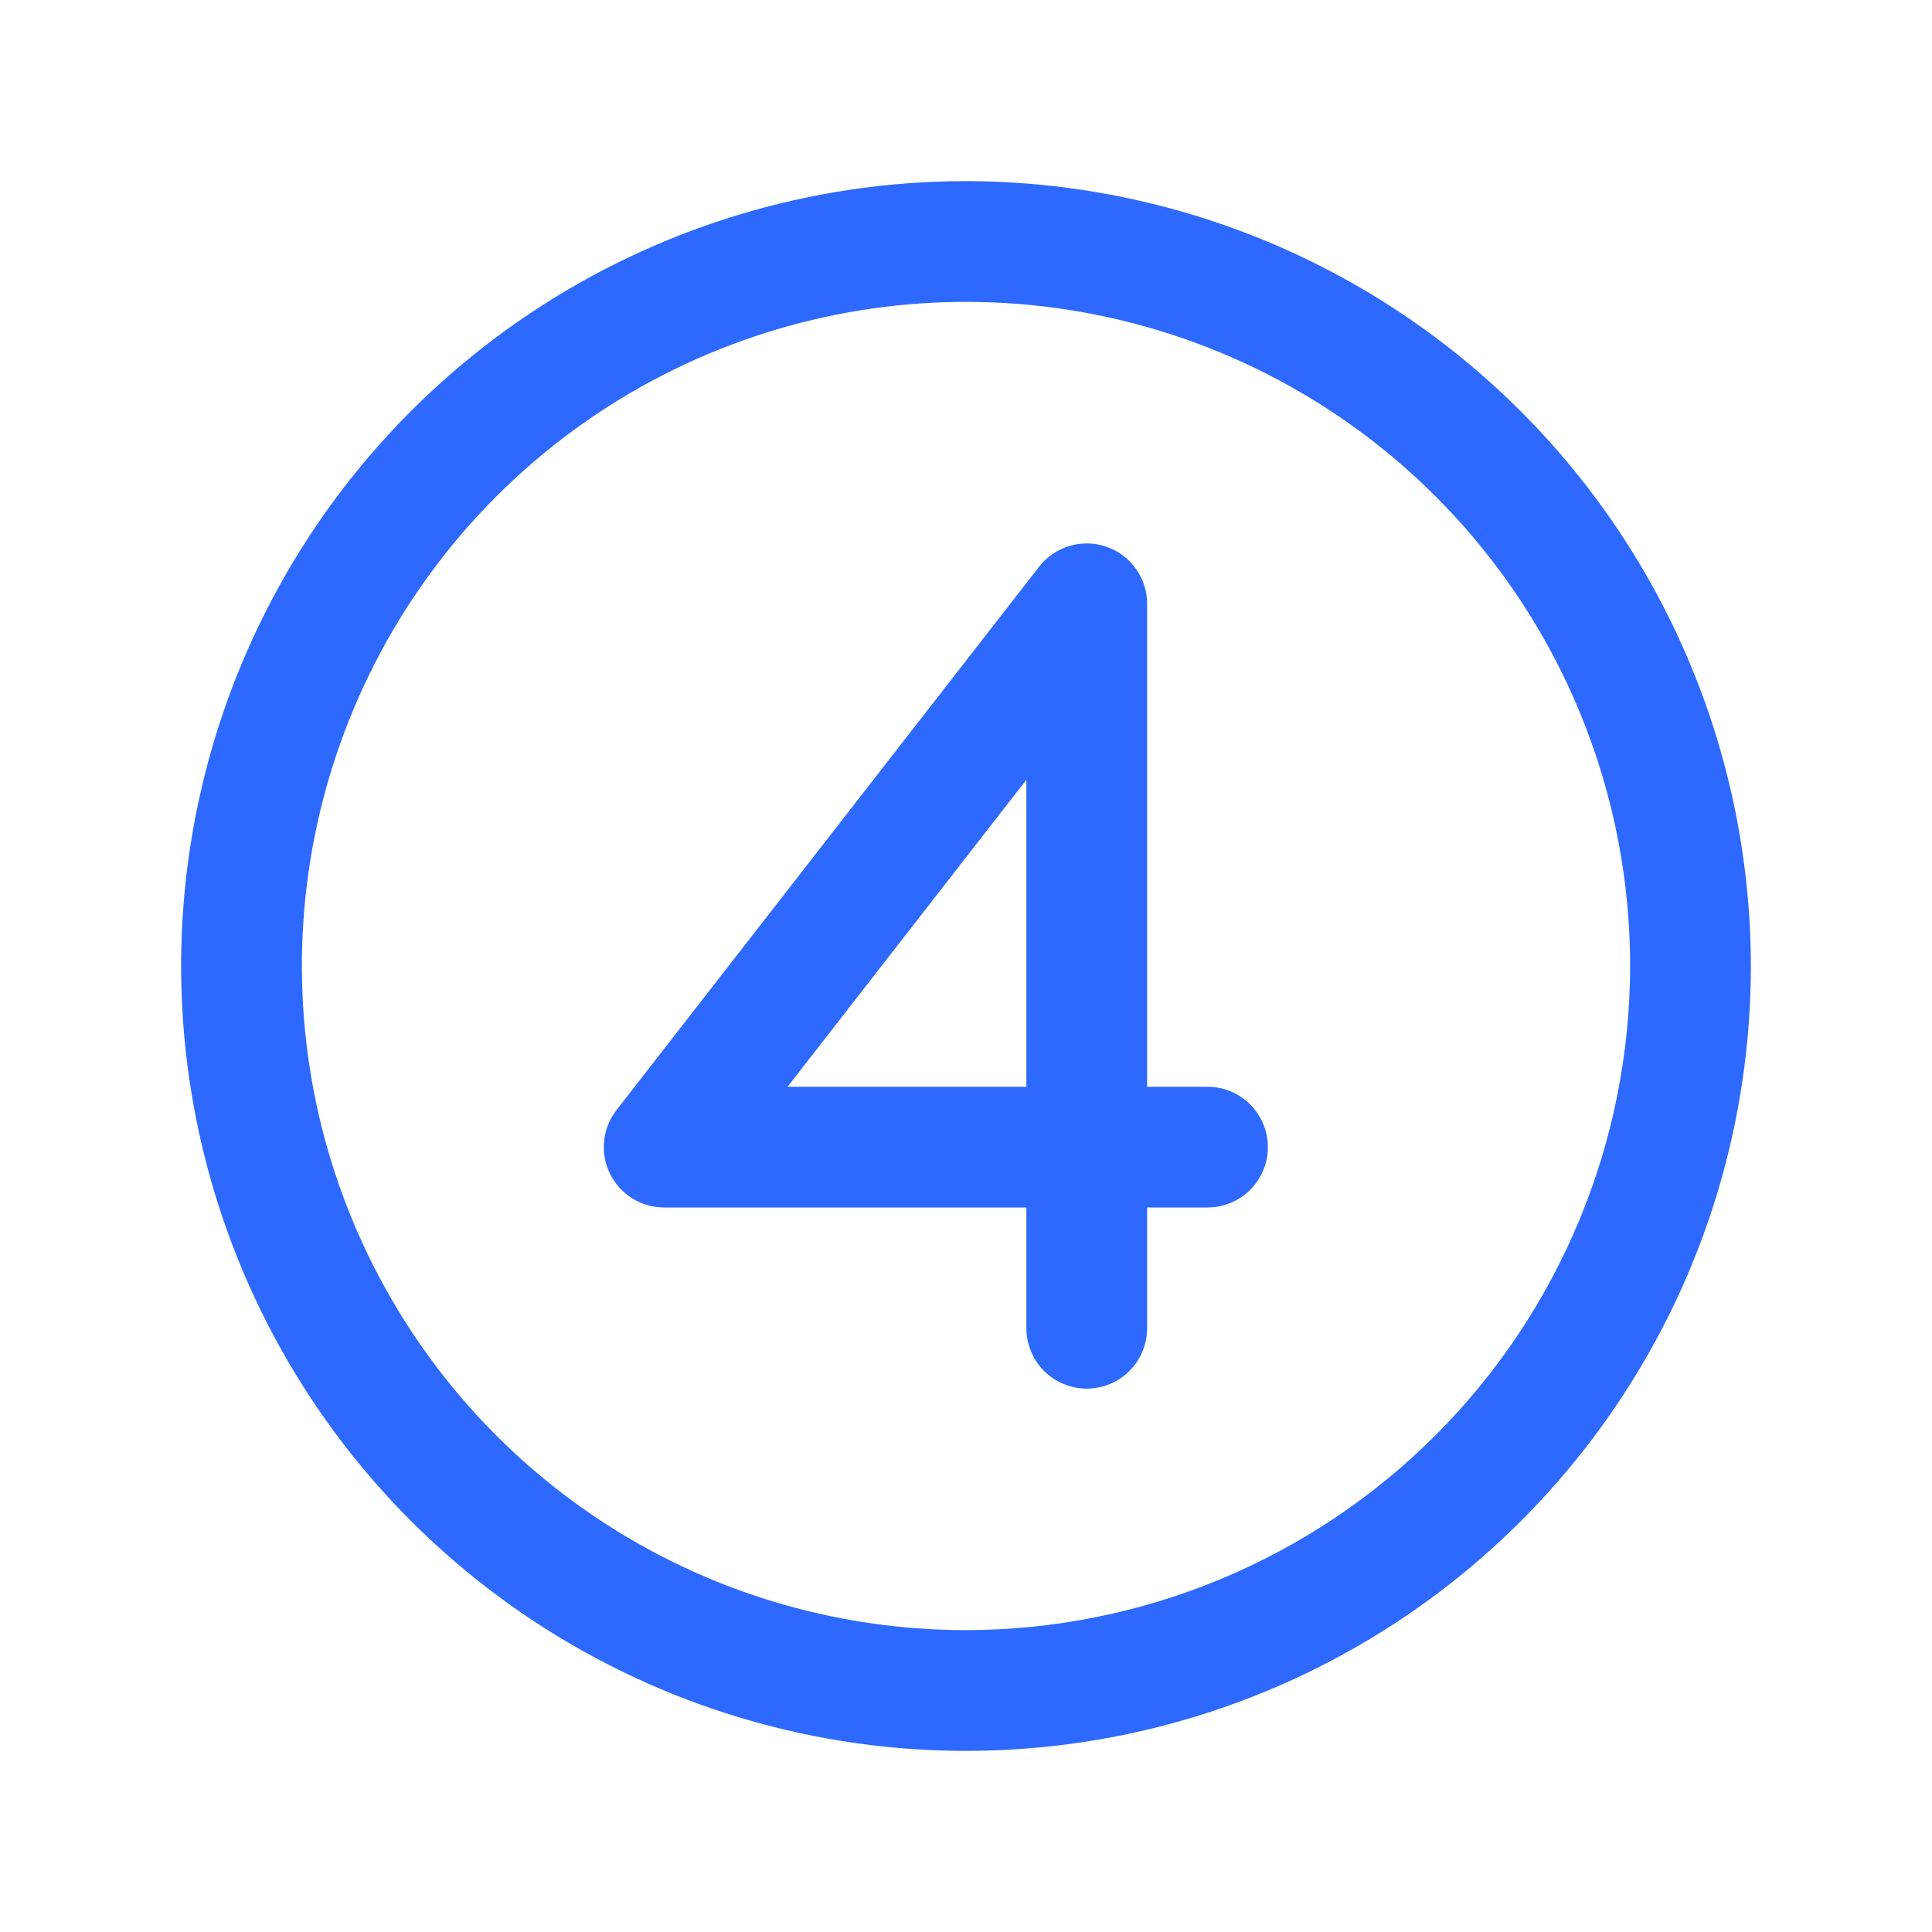 <?xml version="1.0" encoding="UTF-8"?> <svg xmlns="http://www.w3.org/2000/svg" width="40" height="40" viewBox="0 0 40 40" fill="none"><path d="M20 3.75C16.786 3.75 13.644 4.703 10.972 6.489C8.3 8.274 6.217 10.812 4.987 13.781C3.757 16.751 3.435 20.018 4.062 23.17C4.689 26.322 6.237 29.218 8.51 31.491C10.782 33.763 13.678 35.311 16.83 35.938C19.982 36.565 23.249 36.243 26.219 35.013C29.188 33.783 31.726 31.7 33.511 29.028C35.297 26.356 36.25 23.214 36.25 20C36.245 15.692 34.532 11.561 31.485 8.515C28.439 5.468 24.308 3.755 20 3.75ZM20 33.75C17.28 33.75 14.622 32.944 12.361 31.433C10.1 29.922 8.337 27.774 7.297 25.262C6.256 22.749 5.984 19.985 6.514 17.317C7.045 14.65 8.354 12.2 10.277 10.277C12.2 8.354 14.65 7.045 17.317 6.514C19.985 5.984 22.749 6.256 25.262 7.297C27.774 8.337 29.922 10.1 31.433 12.361C32.944 14.622 33.75 17.28 33.75 20C33.746 23.645 32.296 27.14 29.718 29.718C27.14 32.296 23.645 33.746 20 33.75ZM25 22.5H23.75V12.5C23.75 12.24 23.668 11.986 23.517 11.774C23.366 11.562 23.152 11.403 22.906 11.319C22.66 11.234 22.393 11.229 22.144 11.303C21.894 11.377 21.674 11.527 21.514 11.733L12.764 22.983C12.62 23.168 12.532 23.389 12.508 23.621C12.483 23.854 12.525 24.089 12.628 24.299C12.731 24.509 12.89 24.686 13.089 24.81C13.287 24.934 13.516 25 13.75 25H21.25V27.5C21.25 27.831 21.382 28.149 21.616 28.384C21.851 28.618 22.169 28.75 22.5 28.75C22.831 28.75 23.149 28.618 23.384 28.384C23.618 28.149 23.75 27.831 23.75 27.5V25H25C25.331 25 25.649 24.868 25.884 24.634C26.118 24.399 26.25 24.081 26.25 23.75C26.25 23.419 26.118 23.101 25.884 22.866C25.649 22.632 25.331 22.5 25 22.5ZM21.25 22.5H16.306L21.25 16.144V22.5Z" fill="#2E69FF"></path></svg> 